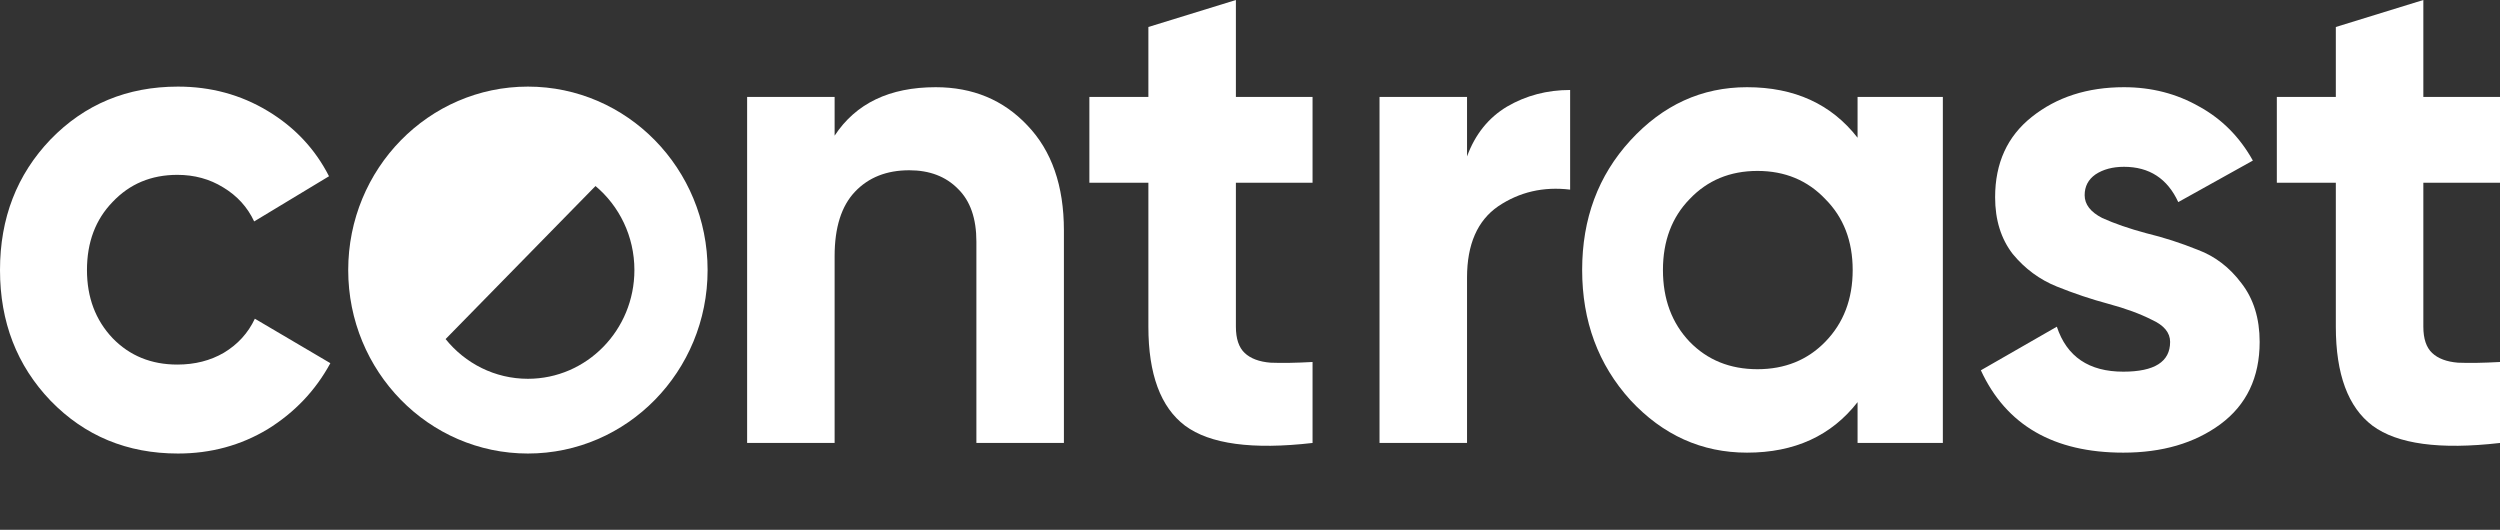 <?xml version="1.0" encoding="UTF-8"?>
<svg xmlns="http://www.w3.org/2000/svg" width="151" height="32" viewBox="0 0 151 32" fill="none">
  <rect x="0" y="0" width="151" height="32" fill="#333333" stroke="none"/>
  <g clip-path="url(#clip0_27_39)">
    <path d="M10.751 27.393C7.683 27.393 5.117 26.33 3.054 24.203C1.018 22.076 -1.61009e-06 19.446 0 16.312C1.61011e-06 13.178 1.018 10.547 3.054 8.421C5.117 6.294 7.683 5.231 10.751 5.231C12.732 5.231 14.538 5.72 16.166 6.7C17.795 7.679 19.031 8.994 19.872 10.645L15.352 13.374C14.945 12.506 14.32 11.821 13.479 11.317C12.664 10.813 11.741 10.561 10.71 10.561C9.135 10.561 7.832 11.107 6.801 12.198C5.769 13.262 5.253 14.633 5.253 16.312C5.253 17.963 5.769 19.334 6.801 20.425C7.832 21.488 9.135 22.02 10.71 22.02C11.768 22.02 12.705 21.782 13.52 21.307C14.361 20.803 14.986 20.117 15.393 19.25L19.954 21.936C19.058 23.587 17.795 24.916 16.166 25.924C14.538 26.903 12.732 27.393 10.751 27.393Z" fill="white"></path>
    <path d="M56.516 5.267C58.756 5.267 60.6 6.034 62.047 7.567C63.522 9.1 64.26 11.218 64.26 13.921V26.755H58.974V14.59C58.974 13.197 58.606 12.137 57.868 11.413C57.131 10.66 56.147 10.284 54.918 10.284C53.553 10.284 52.46 10.716 51.641 11.58C50.821 12.444 50.411 13.74 50.411 15.468V26.755H45.126V5.853L50.411 5.853V8.194C51.695 6.243 53.73 5.267 56.516 5.267Z" fill="white"></path>
    <path d="M79.278 11.037H74.648V19.732C74.648 20.457 74.825 20.986 75.18 21.321C75.535 21.655 76.054 21.85 76.737 21.906C77.42 21.934 78.267 21.92 79.278 21.864V26.755C75.645 27.173 73.077 26.825 71.575 25.71C70.1 24.595 69.362 22.602 69.362 19.732V11.037H65.798V5.853H69.362V1.63L74.648 0V5.853L79.278 5.853V11.037Z" fill="white"></path>
    <path d="M88.609 9.448C89.1 8.11 89.906 7.107 91.026 6.438C92.173 5.769 93.443 5.435 94.836 5.435V11.454C93.225 11.259 91.777 11.594 90.493 12.458C89.237 13.322 88.609 14.757 88.609 16.764V26.755H83.323V5.853L88.609 5.853V9.448Z" fill="white"></path>
    <path fill-rule="evenodd" clip-rule="evenodd" d="M117.348 5.853L112.197 5.853V8.319C110.613 6.285 108.387 5.267 105.519 5.267C102.787 5.267 100.438 6.34 98.472 8.486C96.532 10.605 95.562 13.21 95.562 16.304C95.562 19.398 96.532 22.017 98.472 24.163C100.438 26.282 102.787 27.34 105.519 27.34C108.387 27.34 110.613 26.323 112.197 24.289V26.755H117.348V5.853ZM102.055 20.643C103.131 21.748 104.496 22.3 106.151 22.3C107.806 22.3 109.171 21.748 110.247 20.643C111.35 19.511 111.902 18.067 111.902 16.312C111.902 14.557 111.35 13.127 110.247 12.023C109.171 10.89 107.806 10.324 106.151 10.324C104.496 10.324 103.131 10.89 102.055 12.023C100.979 13.127 100.442 14.557 100.442 16.312C100.442 18.067 100.979 19.511 102.055 20.643Z" fill="white"></path>
    <path d="M125.913 11.789C125.913 12.346 126.267 12.806 126.978 13.169C127.716 13.503 128.603 13.81 129.641 14.088C130.679 14.339 131.717 14.674 132.755 15.092C133.793 15.482 134.666 16.151 135.377 17.098C136.115 18.046 136.483 19.23 136.483 20.652C136.483 22.798 135.691 24.456 134.107 25.627C132.55 26.769 130.597 27.34 128.248 27.34C124.042 27.34 121.174 25.682 119.644 22.366L124.233 19.732C124.833 21.544 126.172 22.449 128.248 22.449C130.133 22.449 131.075 21.85 131.075 20.652C131.075 20.094 130.707 19.648 129.969 19.314C129.258 18.952 128.385 18.631 127.347 18.352C126.309 18.074 125.271 17.725 124.233 17.307C123.195 16.889 122.307 16.234 121.57 15.342C120.859 14.423 120.505 13.28 120.505 11.914C120.505 9.852 121.242 8.236 122.717 7.065C124.219 5.867 126.076 5.267 128.289 5.267C129.955 5.267 131.471 5.658 132.836 6.438C134.202 7.19 135.282 8.277 136.073 9.699L131.567 12.207C130.912 10.786 129.819 10.075 128.289 10.075C127.606 10.075 127.032 10.228 126.568 10.535C126.131 10.841 125.913 11.259 125.913 11.789Z" fill="white"></path>
    <path d="M151 11.037H146.37V19.732C146.37 20.457 146.547 20.986 146.903 21.321C147.257 21.655 147.776 21.85 148.46 21.906C149.142 21.934 149.989 21.92 151 21.864V26.755C147.367 27.173 144.8 26.825 143.297 25.71C141.822 24.595 141.084 22.602 141.084 19.732V11.037H137.521V5.853H141.084V1.63L146.37 0V5.853L151 5.853V11.037Z" fill="white"></path>
    <path fill-rule="evenodd" clip-rule="evenodd" d="M42.739 16.312C42.739 10.192 37.88 5.231 31.885 5.231C25.891 5.231 21.032 10.192 21.032 16.312C21.032 22.432 25.891 27.393 31.885 27.393C37.88 27.393 42.739 22.432 42.739 16.312ZM38.318 16.312C38.318 19.939 35.438 22.879 31.885 22.879C29.883 22.879 28.094 21.945 26.914 20.48L35.968 11.236C37.403 12.441 38.318 14.267 38.318 16.312Z" fill="white"></path>
  </g>
  <defs>
    <clipPath id="clip0_27_39">
      <rect width="151" height="32" fill="white"></rect>
    </clipPath>
  </defs>
</svg>
